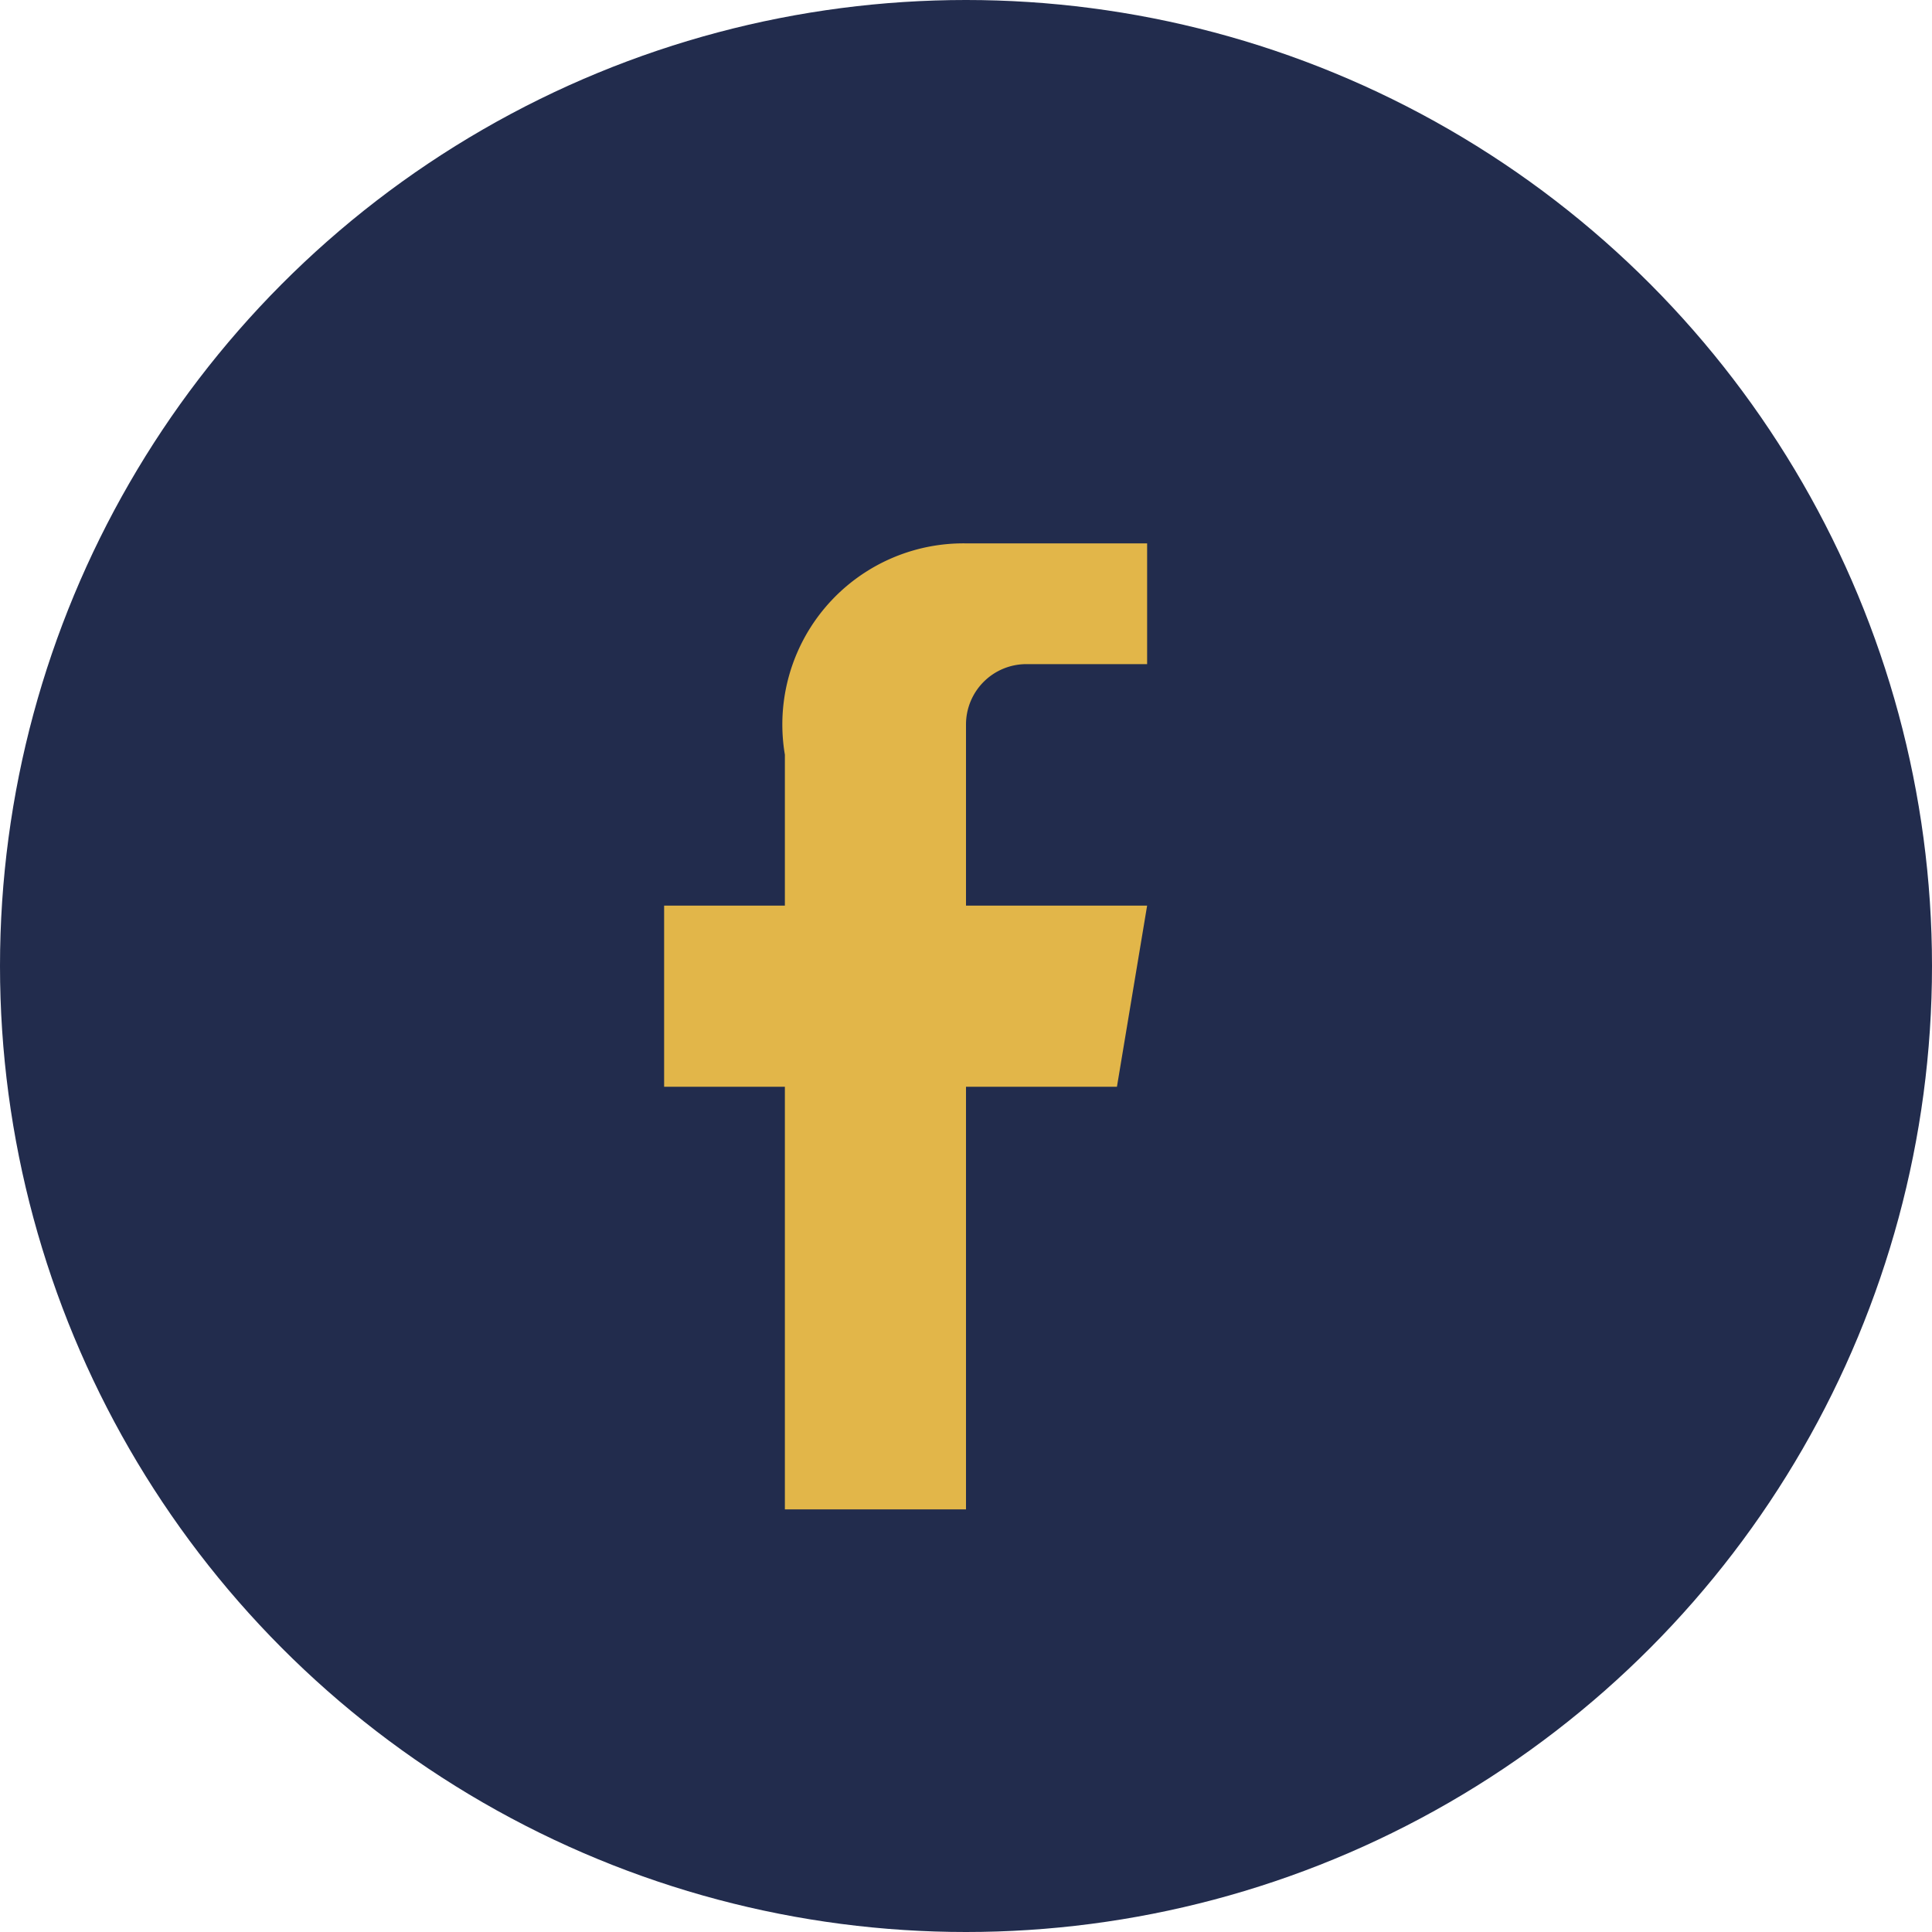 <?xml version="1.0" encoding="UTF-8"?>
<svg xmlns="http://www.w3.org/2000/svg" width="32" height="32" viewBox="0 0 32 32"><circle cx="16" cy="16" r="16" fill="#222C4D"/><path d="M19 11h-2a1 1 0 0 0-1 1v3h3l-.5 3h-2.5v7h-3v-7H11v-3h2v-2.5A3 3 0 0 1 16 9h3v2z" fill="#E2B649"/></svg>